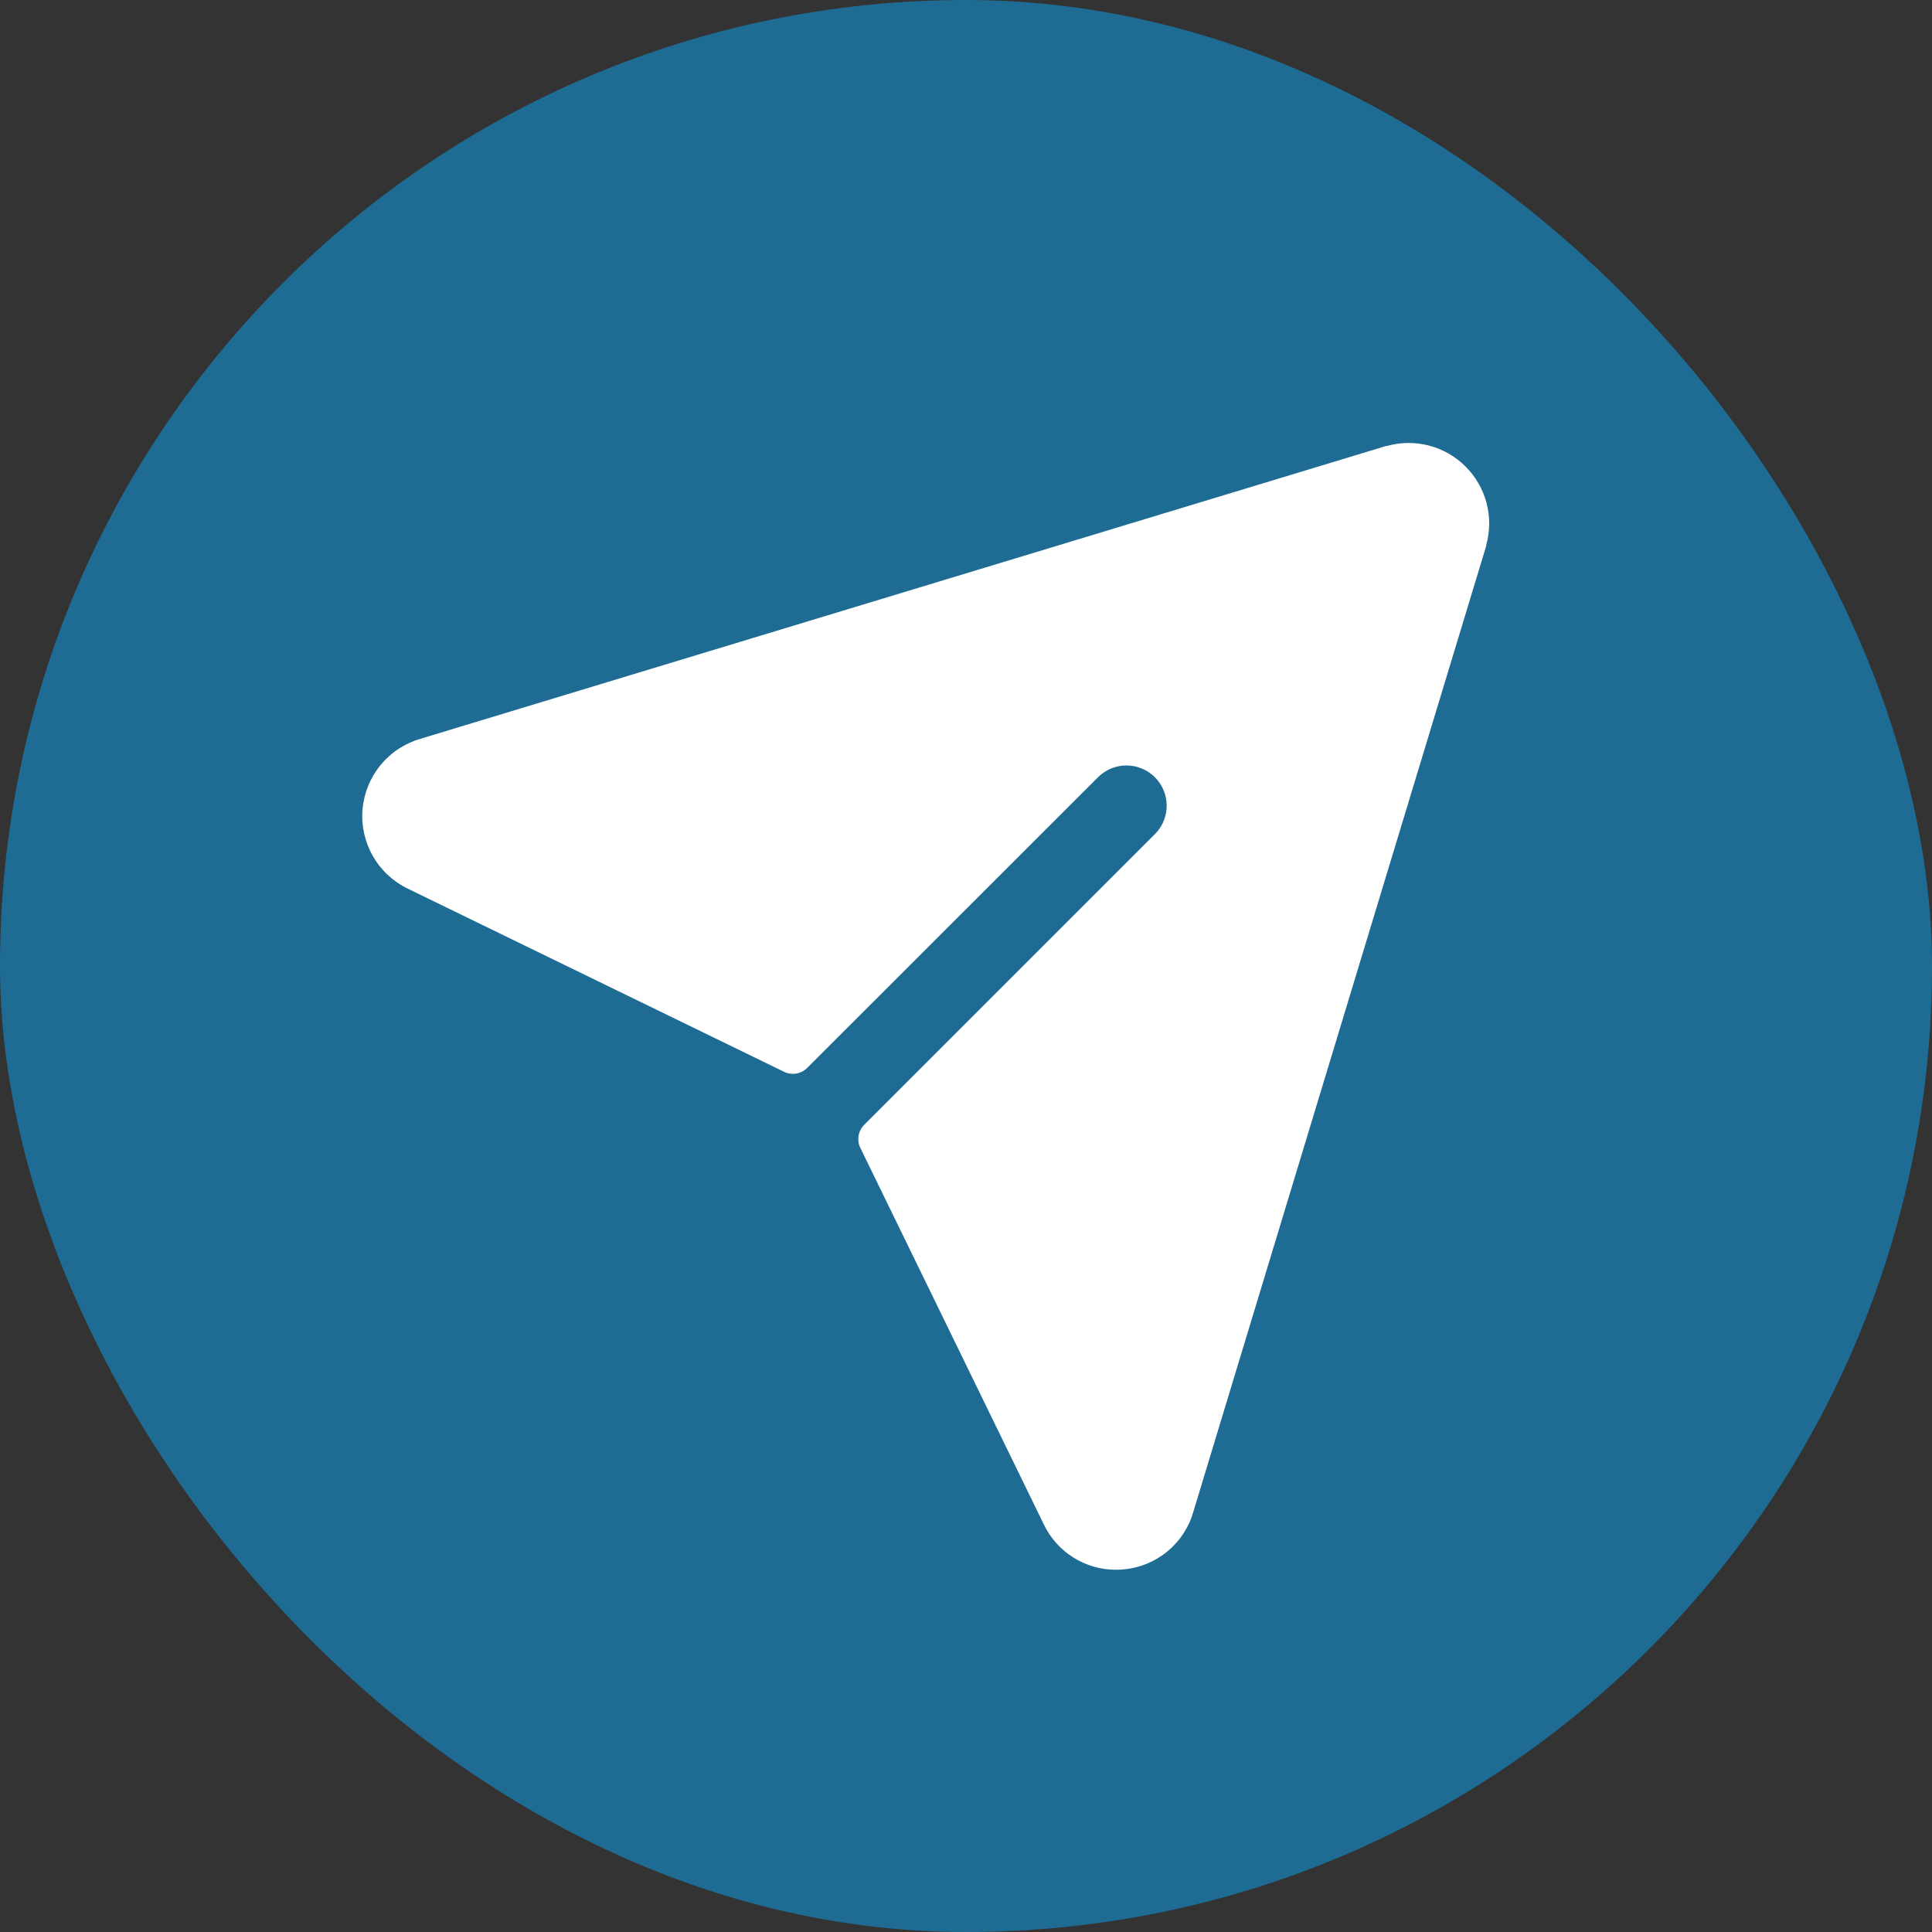 <svg width="48" height="48" viewBox="0 0 48 48" fill="none" xmlns="http://www.w3.org/2000/svg">
<rect x="0" y="0" width="48" height="48" fill="#333333" stroke="none"/>
<rect width="48" height="48" rx="24" fill="#1E6C94"/>
<path d="M36.925 13.543C36.925 13.543 36.925 13.555 36.925 13.561L29.65 37.554C29.54 37.944 29.313 38.29 29 38.547C28.688 38.804 28.304 38.96 27.9 38.992C27.843 38.998 27.785 39 27.727 39C27.349 39.001 26.979 38.894 26.659 38.691C26.34 38.489 26.085 38.199 25.925 37.856L21.375 28.519C21.329 28.425 21.314 28.32 21.331 28.217C21.349 28.114 21.398 28.02 21.471 27.946L28.711 20.706C28.891 20.517 28.989 20.265 28.986 20.005C28.983 19.744 28.878 19.495 28.693 19.31C28.509 19.126 28.26 19.021 27.999 19.018C27.738 19.014 27.487 19.113 27.297 19.293L20.054 26.532C19.98 26.606 19.886 26.655 19.783 26.672C19.68 26.689 19.575 26.674 19.481 26.629L10.135 22.08C9.77 21.905 9.466 21.622 9.265 21.271C9.063 20.919 8.973 20.514 9.007 20.11C9.041 19.706 9.197 19.322 9.454 19.009C9.711 18.695 10.057 18.467 10.446 18.355L34.439 11.08H34.458C34.799 10.984 35.16 10.981 35.503 11.07C35.847 11.16 36.16 11.339 36.411 11.59C36.662 11.841 36.842 12.153 36.933 12.497C37.023 12.84 37.02 13.201 36.925 13.543Z" fill="white"/>
</svg>
